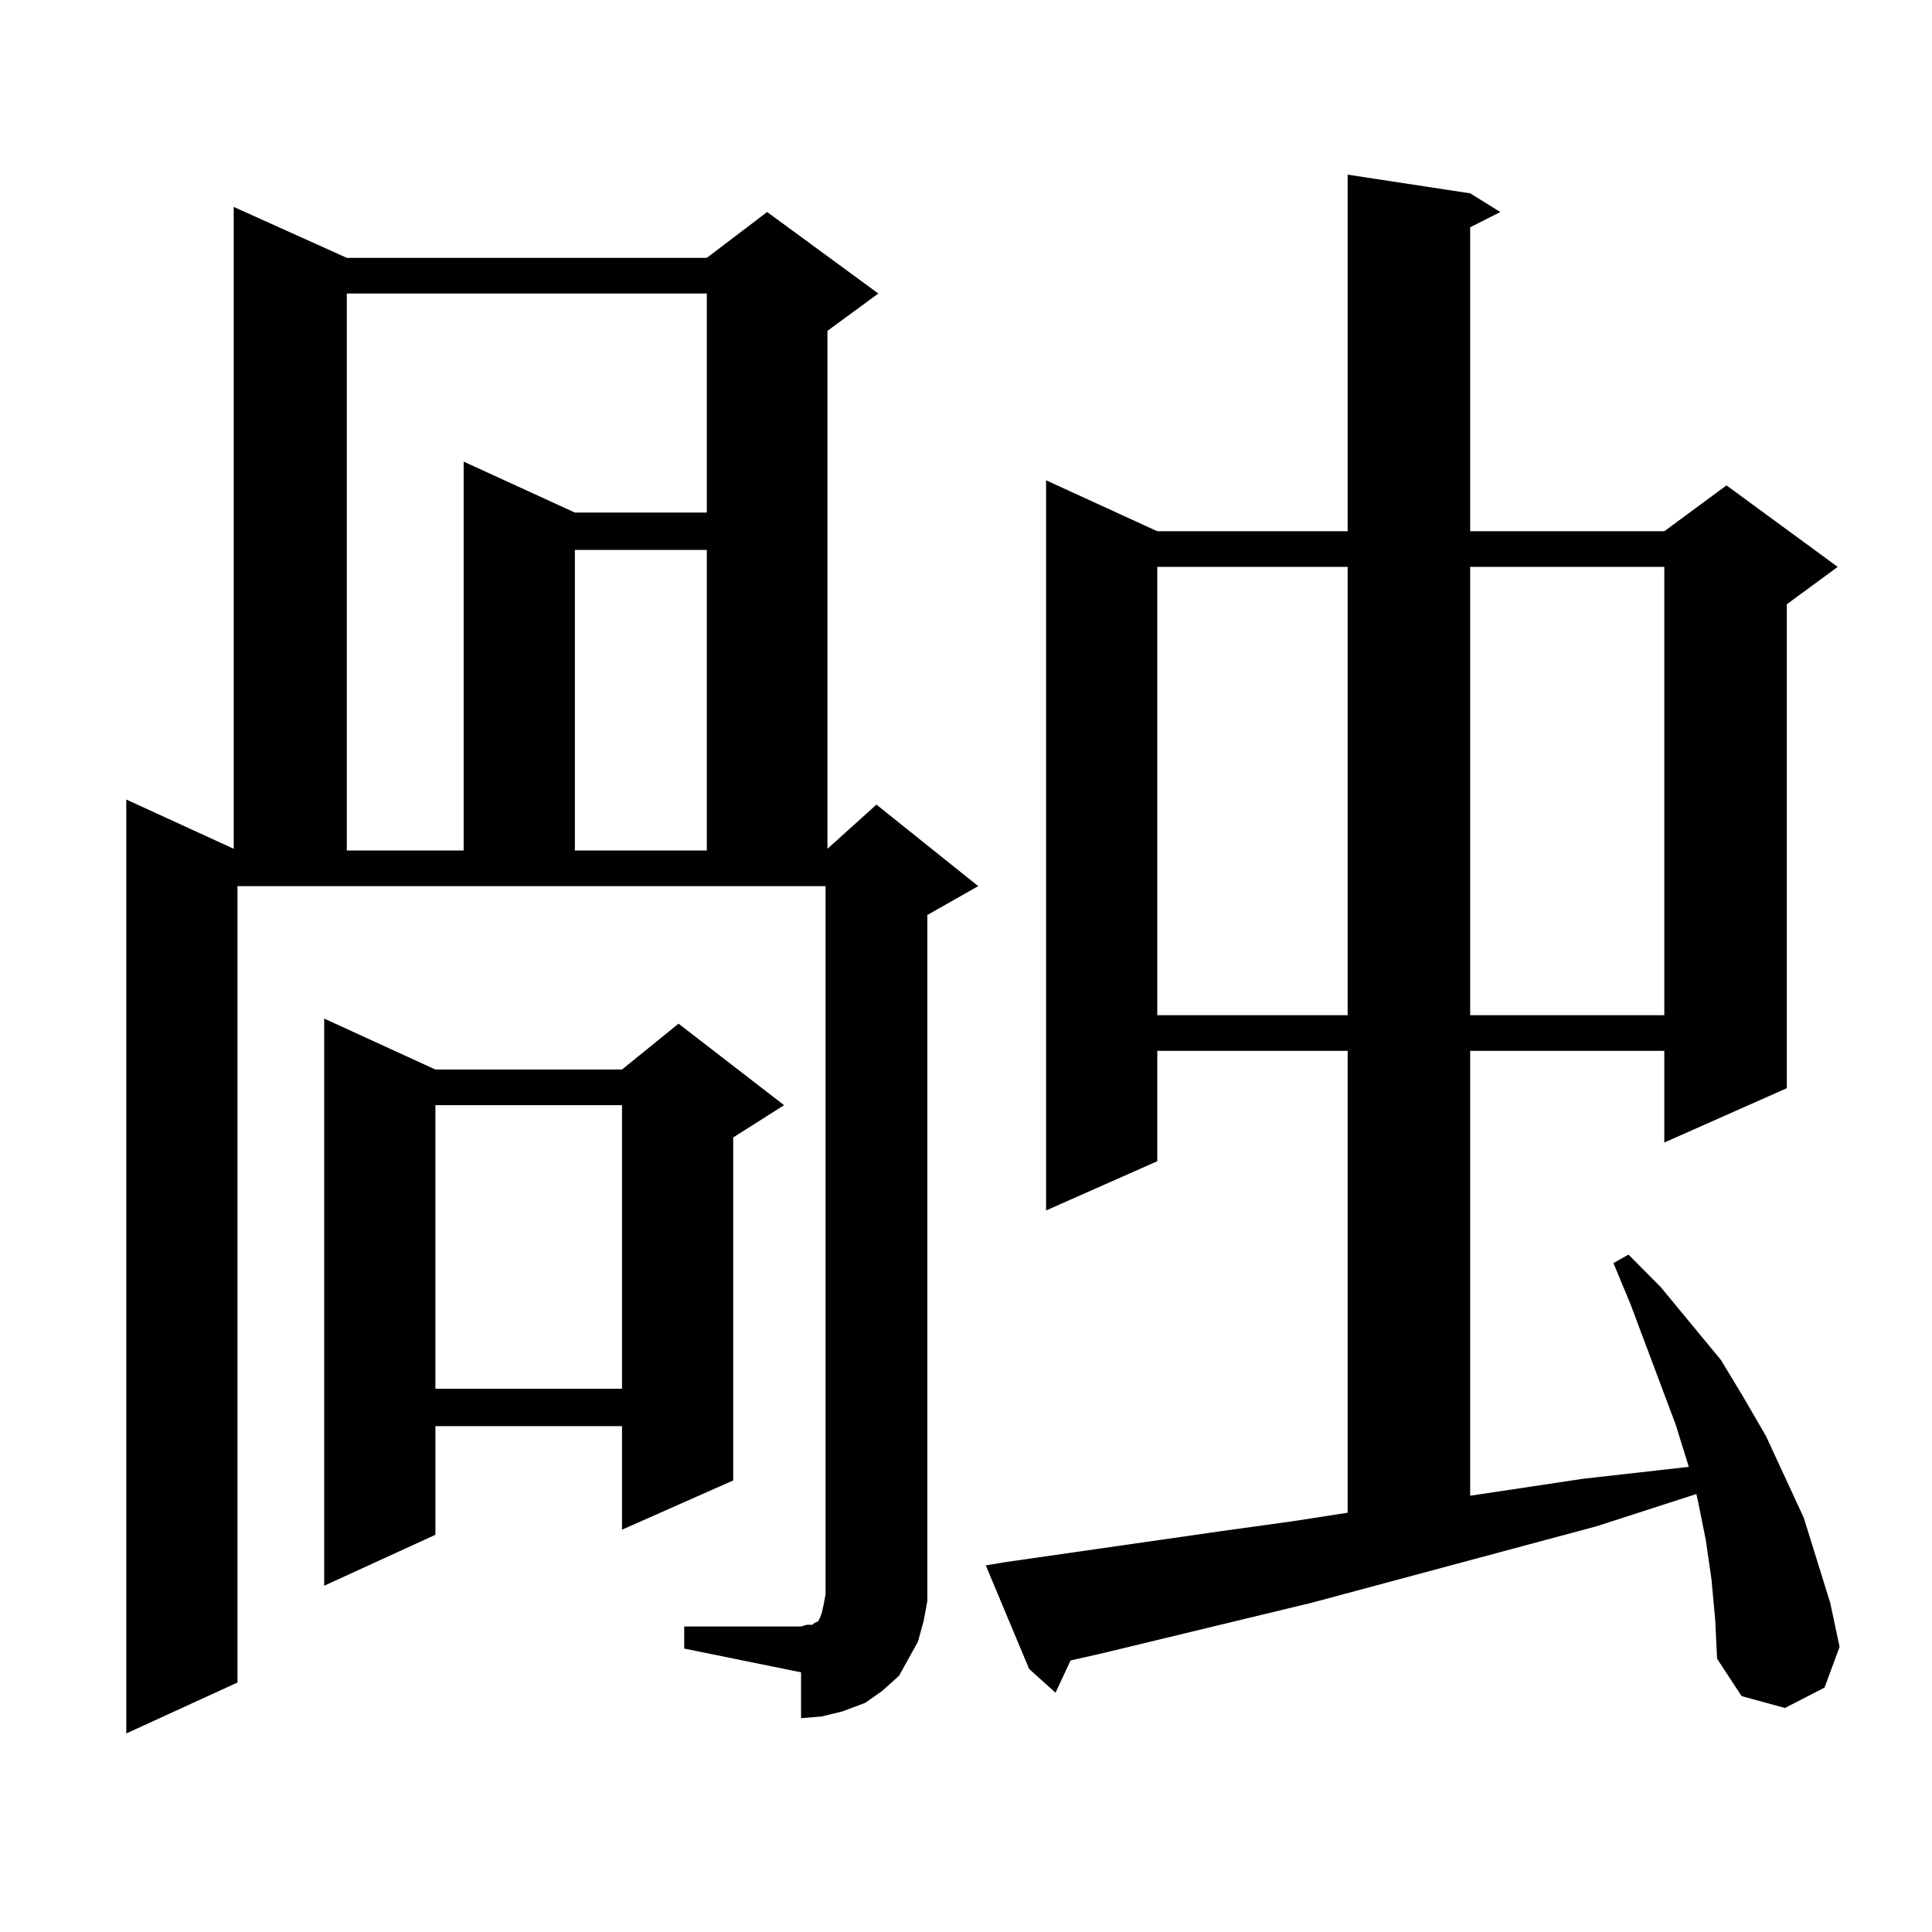 <?xml version="1.0" encoding="utf-8"?>
<!-- Generator: Adobe Illustrator 16.0.0, SVG Export Plug-In . SVG Version: 6.00 Build 0)  -->
<!DOCTYPE svg PUBLIC "-//W3C//DTD SVG 1.1//EN" "http://www.w3.org/Graphics/SVG/1.1/DTD/svg11.dtd">
<svg version="1.1" id="图层_1" xmlns="http://www.w3.org/2000/svg" xmlns:xlink="http://www.w3.org/1999/xlink" x="0px" y="0px"
	 width="1000px" height="1000px" viewBox="0 0 1000 1000" enable-background="new 0 0 1000 1000" xml:space="preserve">
<path d="M354.138,841.863h60.486l2.927-0.879h2.927l0.976-0.879l1.951-0.879l0.976-1.758l0.976-2.637l0.976-4.395l0.976-5.273
	v-7.031V458.66H122.924v412.207l-57.56,26.367V413.836l55.608,25.488V107.098l58.535,26.367h186.337l31.219-23.73l57.56,42.188
	l-26.341,19.336v268.066l25.365-22.852l52.682,42.188l-26.341,14.941v344.531v10.547l-1.951,10.547l-2.927,10.547l-4.878,8.789
	l-4.878,8.789l-8.78,7.91l-8.78,6.152l-11.707,4.395l-10.731,2.637l-10.731,0.879v-23.73l-60.486-12.305V841.863z M225.361,553.582
	h96.583l29.268-23.73l54.633,42.188l-26.341,16.699v177.539l-57.56,25.488v-53.613h-96.583v56.25l-57.56,26.367V527.215
	L225.361,553.582z M179.508,151.922v288.281h60.486v-201.27l57.56,26.367h68.291V151.922H179.508z M225.361,572.039v146.777h96.583
	V572.039H225.361z M297.554,284.637v155.566h68.291V284.637H297.554z M885.833,817.254l-2.927-20.215l-3.902-19.336l-0.976-4.395
	l-51.706,16.699l-147.313,39.551l-109.266,26.367l-15.609,3.516l-7.805,16.699l-13.658-12.305l-22.438-53.613l10.731-1.758
	l110.241-15.82l38.048-5.273l28.292-4.395V543.914H599.01v57.129l-57.56,25.488v-377.93l57.56,26.367h98.534V90.398l63.413,9.668
	l15.609,9.668l-15.609,7.91v157.324h100.485l32.194-23.73l57.56,42.188l-26.341,19.336V563.25l-63.413,28.125v-47.461H760.958
	v230.273l58.535-8.789l39.023-4.395l15.609-1.758l-6.829-21.973l-23.414-62.402l-8.78-21.094l7.805-4.395l16.585,16.699
	l31.219,37.793l11.707,19.336l11.707,20.215l9.756,21.094l9.756,21.094l6.829,21.973l6.829,21.973l4.878,22.852l-7.805,21.094
	l-20.487,10.547l-22.438-6.152l-12.683-19.336l-0.976-20.215L885.833,817.254z M599.01,293.426v232.031h98.534V293.426H599.01z
	 M760.958,293.426v232.031h100.485V293.426H760.958z"/>
</svg>
